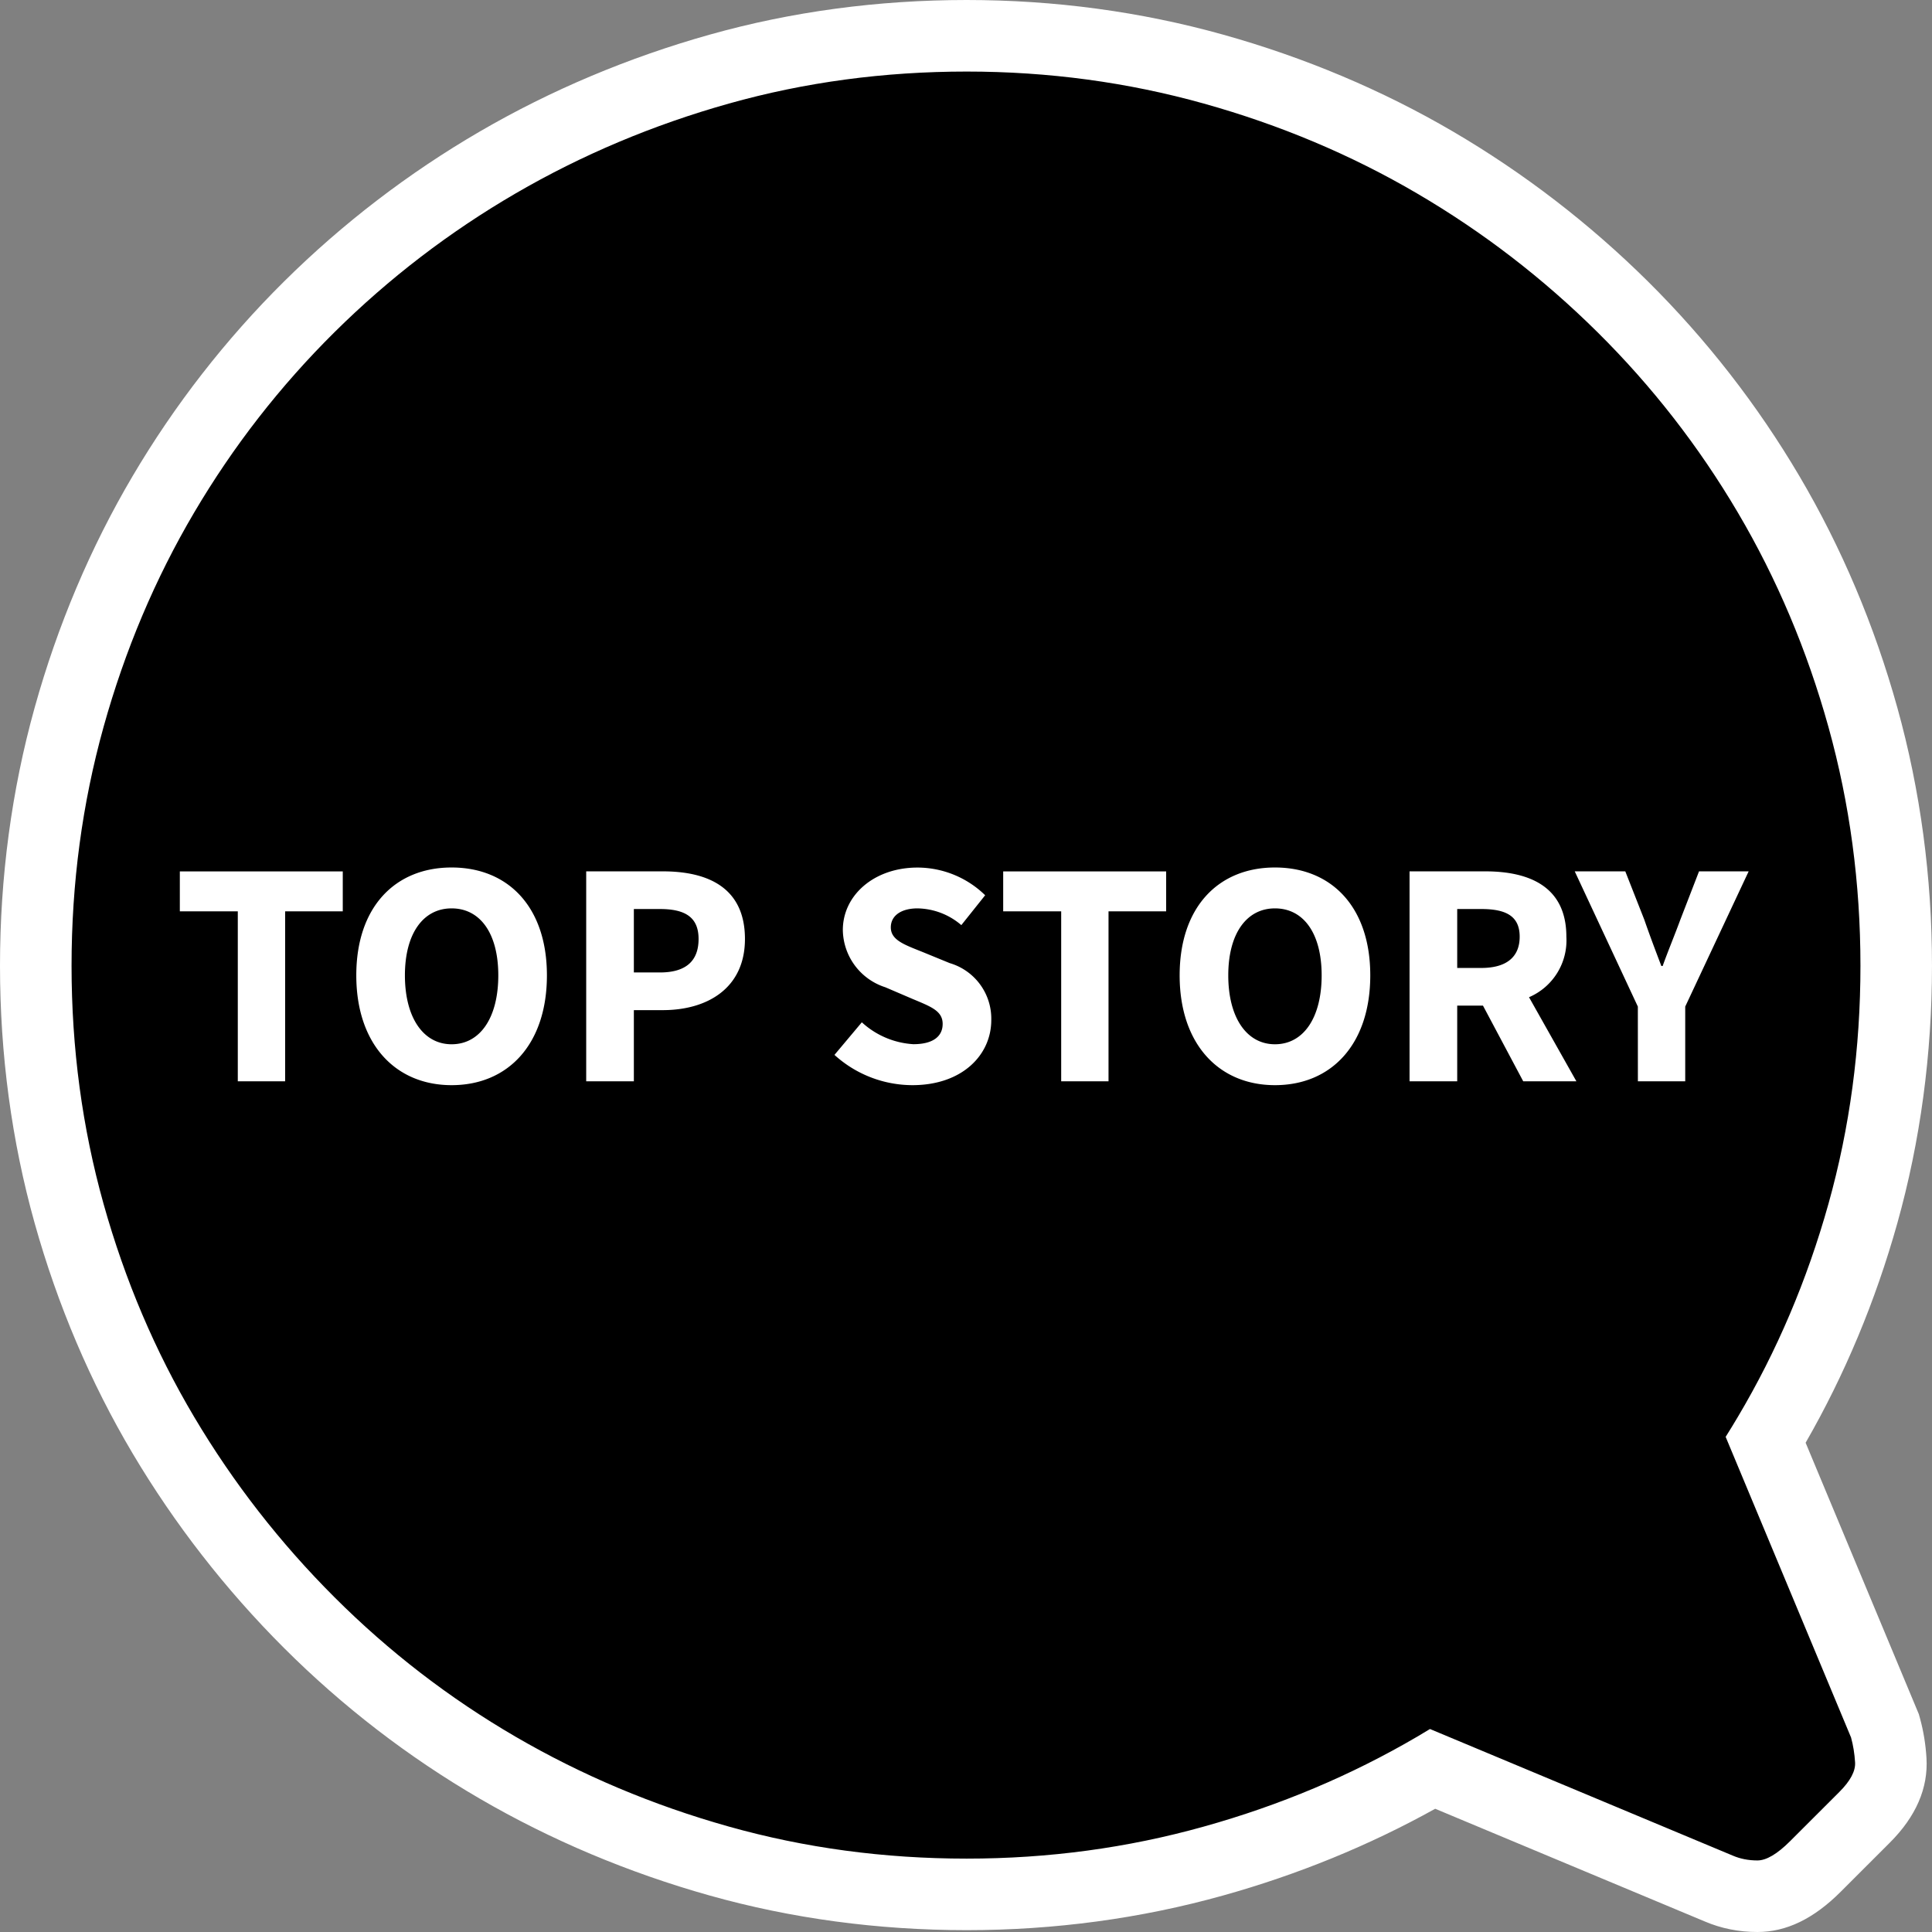 <svg xmlns="http://www.w3.org/2000/svg" width="108" height="108" viewBox="0 0 108 108">
    <rect x="0" y="0" width="108" height="108" fill="#808080" stroke="none"/>
    <g>
        <g>
            <g>
                <g>
                    <g>
                        <path d="M94.24 102c-.764 0-1.488-.144-2.153-.427l-15.993-6.686c-3.779 2.198-7.904 3.93-12.265 5.148-4.42 1.236-9.06 1.862-13.79 1.862-4.783 0-9.437-.627-13.832-1.863-4.382-1.231-8.548-2.987-12.384-5.218-3.837-2.231-7.383-4.96-10.537-8.112-3.15-3.147-5.893-6.671-8.151-10.475-2.262-3.81-4.036-7.977-5.271-12.388C-1.373 59.424-2 54.762-2 49.986c0-4.774.627-9.447 1.863-13.889 1.235-4.435 3.008-8.628 5.269-12.462 2.26-3.833 5.005-7.361 8.16-10.486 3.152-3.123 6.695-5.838 10.531-8.069 3.836-2.23 8.002-3.986 12.384-5.218C40.6-1.373 45.255-2 50.038-2c4.732 0 9.371.626 13.79 1.862 4.41 1.232 8.58 2.989 12.392 5.221 3.809 2.231 7.338 4.945 10.488 8.066 3.155 3.125 5.9 6.653 8.16 10.486 2.261 3.834 4.034 8.027 5.27 12.462 1.235 4.442 1.862 9.115 1.862 13.89s-.627 9.436-1.864 13.853c-1.235 4.412-3.009 8.58-5.27 12.39l-.16.266 6.615 15.862.05.118.034.124c.155.57.253 1.173.291 1.795.066 1.083-.427 2.158-1.465 3.195l-2.752 2.75c-1.119 1.117-2.178 1.66-3.238 1.66z" transform="translate(-725.777 -1139.5) translate(729.777 1143.5)"/>
                        <path fill="#fff" d="M94.24 100c.5 0 1.108-.359 1.826-1.076l2.751-2.749c.619-.617.913-1.17.883-1.658-.03-.488-.105-.952-.225-1.39l-7.01-16.806c.232-.368.458-.739.68-1.113 2.184-3.677 3.872-7.647 5.065-11.907 1.193-4.26 1.79-8.699 1.79-13.315 0-4.615-.597-9.066-1.79-13.352s-2.881-8.28-5.064-11.983c-2.184-3.703-4.799-7.063-7.845-10.081-3.047-3.018-6.41-5.605-10.092-7.76-3.68-2.156-7.654-3.83-11.919-5.022C59.025.596 54.608 0 50.038 0c-4.62 0-9.05.596-13.29 1.788-4.24 1.192-8.213 2.866-11.92 5.021-3.706 2.156-7.082 4.743-10.129 7.76-3.046 3.019-5.661 6.379-7.845 10.082-2.183 3.702-3.87 7.697-5.064 11.983C.597 40.92 0 45.37 0 49.986c0 4.616.597 9.054 1.79 13.315 1.193 4.26 2.881 8.23 5.064 11.907 2.184 3.677 4.799 7.038 7.845 10.08 3.047 3.044 6.423 5.644 10.13 7.8 3.706 2.155 7.679 3.83 11.919 5.02 4.24 1.193 8.67 1.79 13.29 1.79 4.57 0 8.987-.597 13.252-1.79 4.265-1.19 8.238-2.865 11.92-5.02.243-.143.486-.288.727-.435l16.928 7.078c.419.18.877.269 1.376.269m0 4c-1.034 0-2.02-.197-2.933-.585l-15.08-6.304c-3.684 2.049-7.67 3.679-11.861 4.85-4.596 1.285-9.417 1.936-14.329 1.936-4.965 0-9.8-.652-14.373-1.938-4.543-1.277-8.866-3.098-12.847-5.414-3.987-2.318-7.67-5.153-10.946-8.426-3.268-3.265-6.113-6.922-8.457-10.869-2.351-3.96-4.194-8.29-5.477-12.87C-3.348 59.787-4 54.945-4 49.986c0-4.955.651-9.809 1.936-14.425C-.782 30.957 1.06 26.603 3.41 22.62c2.347-3.98 5.199-7.645 8.475-10.891 3.273-3.242 6.952-6.06 10.934-8.376 3.981-2.316 8.304-4.138 12.848-5.415C40.236-3.348 45.072-4 50.038-4c4.914 0 9.734.651 14.33 1.935C68.941-.786 73.27 1.038 77.23 3.357c3.953 2.316 7.615 5.132 10.885 8.37 3.276 3.247 6.128 6.911 8.475 10.892 2.35 3.984 4.191 8.338 5.473 12.942 1.285 4.616 1.936 9.47 1.936 14.425 0 4.959-.652 9.801-1.938 14.394-1.218 4.35-2.941 8.473-5.126 12.27l6.231 14.938.099.237.068.248c.192.701.312 1.442.358 2.2.103 1.68-.586 3.273-2.048 4.732l-2.751 2.75C97.38 103.264 95.858 104 94.24 104z" transform="translate(-725.777 -1139.5) translate(729.777 1143.5)"/>
                    </g>
                    <path fill="#fff" d="M3.672 0h2.646v-9.5H9.54v-2.232H.432V-9.5h3.24zm11.952.216c3.168 0 5.328-2.3 5.328-6.138 0-3.816-2.16-6.03-5.328-6.03-3.15 0-5.328 2.2-5.328 6.03S12.474.216 15.624.216zm0-2.286c-1.584 0-2.61-1.494-2.61-3.852 0-2.34 1.026-3.744 2.61-3.744 1.6 0 2.61 1.4 2.61 3.744 0 2.358-1.008 3.852-2.61 3.852zM23.148 0h2.664v-3.978h1.62c2.484 0 4.59-1.224 4.59-3.978 0-2.844-2.034-3.78-4.59-3.78h-4.284zm2.664-6.084V-9.63h1.458c1.4 0 2.16.45 2.16 1.674s-.7 1.872-2.16 1.872zm11.214 4.608A6.5 6.5 0 0 0 41.382.216c2.79 0 4.41-1.692 4.41-3.636a3.237 3.237 0 0 0-2.322-3.186l-1.494-.612c-1.026-.414-1.8-.666-1.8-1.386 0-.666.594-1.062 1.494-1.062a3.851 3.851 0 0 1 2.448.936l1.332-1.67a5.433 5.433 0 0 0-3.78-1.548c-2.43 0-4.176 1.548-4.176 3.492a3.413 3.413 0 0 0 2.376 3.2l1.512.648c1.026.432 1.692.666 1.692 1.4 0 .7-.54 1.134-1.638 1.134a4.669 4.669 0 0 1-2.88-1.224zM49.7 0h2.646v-9.5h3.222v-2.232h-9.11V-9.5H49.7zm11.95.216c3.168 0 5.328-2.3 5.328-6.138 0-3.816-2.16-6.03-5.328-6.03-3.15 0-5.328 2.2-5.328 6.03S58.5.216 61.65.216zm0-2.286c-1.584 0-2.61-1.494-2.61-3.852 0-2.34 1.026-3.744 2.61-3.744 1.6 0 2.61 1.4 2.61 3.744 0 2.358-1.008 3.852-2.61 3.852zm10.188-7.56h1.35c1.386 0 2.142.4 2.142 1.548s-.756 1.746-2.142 1.746h-1.35zM78.5 0l-2.648-4.7a3.456 3.456 0 0 0 2.088-3.382c0-2.79-2.052-3.654-4.536-3.654h-4.23V0h2.664v-4.23h1.44L75.528 0zm3.438 0h2.646v-4.176l3.546-7.56h-2.774l-1.044 2.7c-.324.882-.666 1.692-.99 2.592h-.072c-.342-.9-.648-1.71-.954-2.592l-1.062-2.7h-2.826l3.528 7.56z" transform="translate(-725.777 -1139.5) translate(729.777 1143.5) translate(5.621 56.445)"/>
                </g>
            </g>
        </g>
    </g>
</svg>
